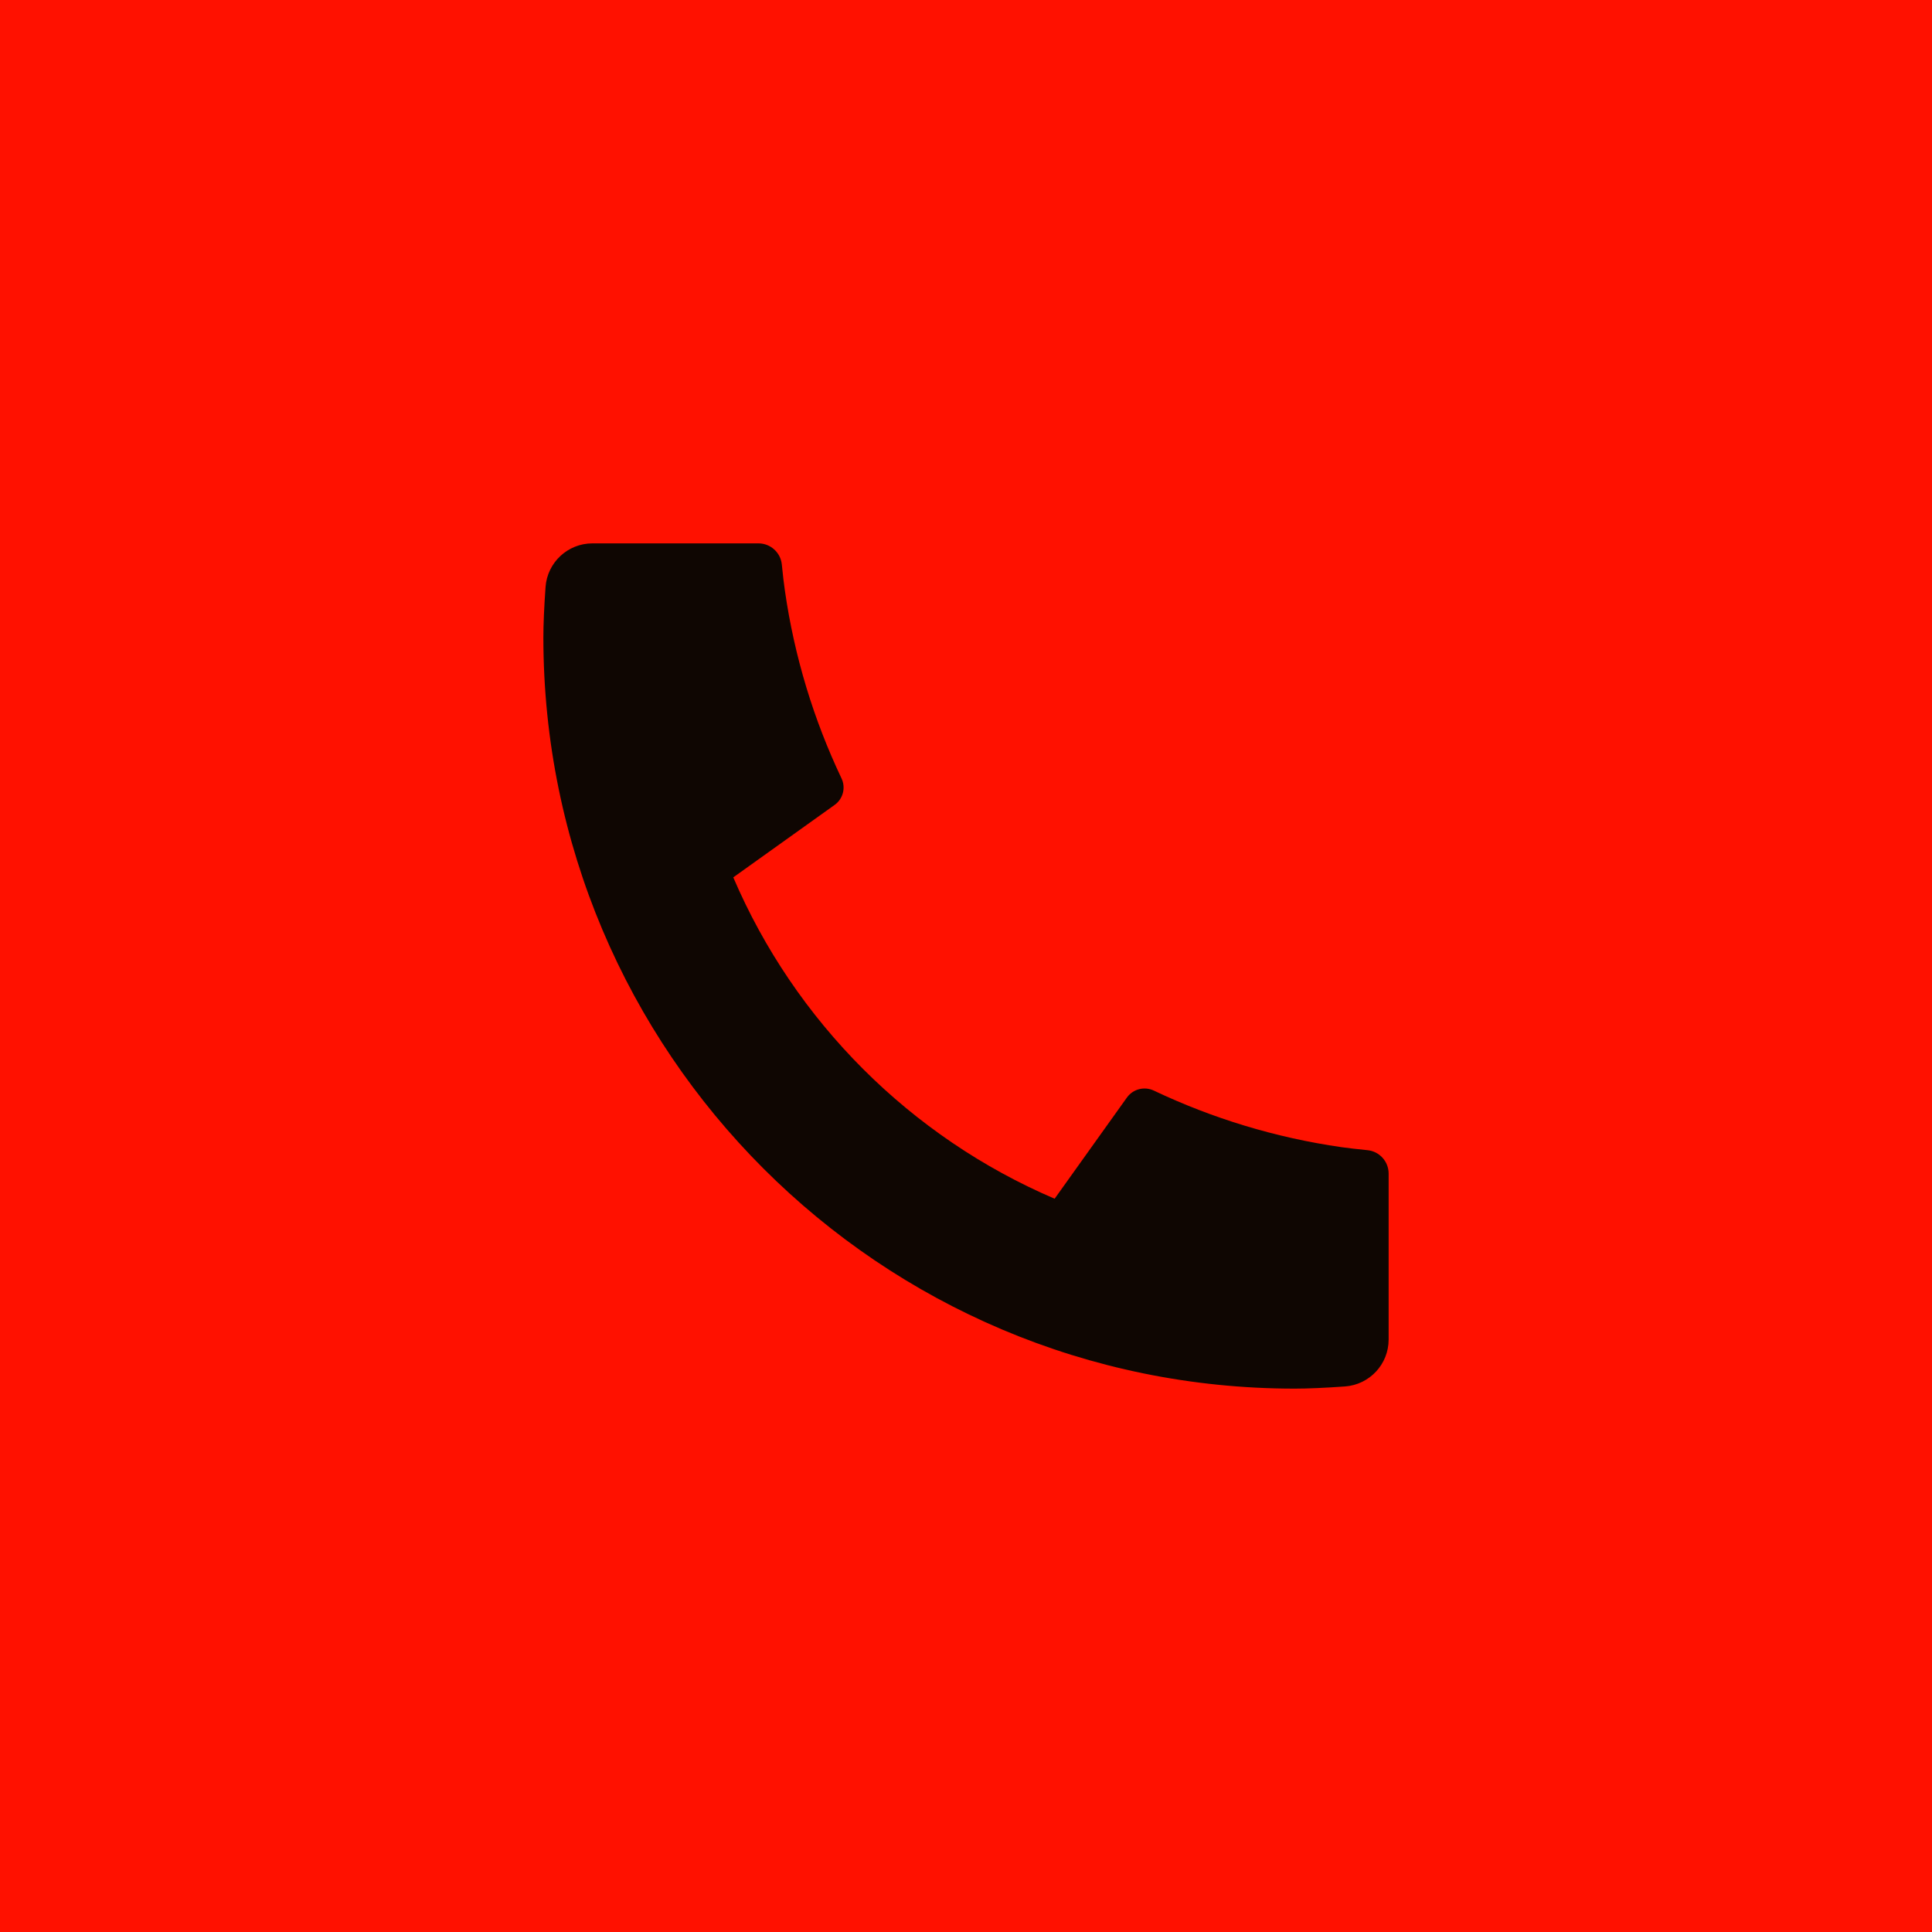 <svg width="24" height="24" viewBox="0 0 24 24" fill="none" xmlns="http://www.w3.org/2000/svg">
<rect width="24" height="24" fill="#FF1100"/>
<path d="M17.25 14.578V16.641C17.25 16.947 17.013 17.201 16.708 17.223C16.453 17.241 16.244 17.25 16.083 17.25C10.929 17.25 6.75 13.071 6.75 7.917C6.75 7.755 6.759 7.547 6.777 7.292C6.799 6.987 7.053 6.75 7.359 6.75H9.422C9.571 6.75 9.697 6.863 9.712 7.012C9.725 7.146 9.738 7.253 9.75 7.335C9.868 8.159 10.109 8.943 10.453 9.668C10.509 9.785 10.473 9.924 10.368 9.999L9.109 10.899C9.875 12.689 11.311 14.125 13.101 14.891L13.999 13.634C14.075 13.528 14.216 13.492 14.334 13.548C15.059 13.892 15.844 14.133 16.668 14.251C16.748 14.262 16.855 14.275 16.988 14.288C17.137 14.303 17.25 14.429 17.25 14.578Z" fill="#0F0602"/>
</svg>
